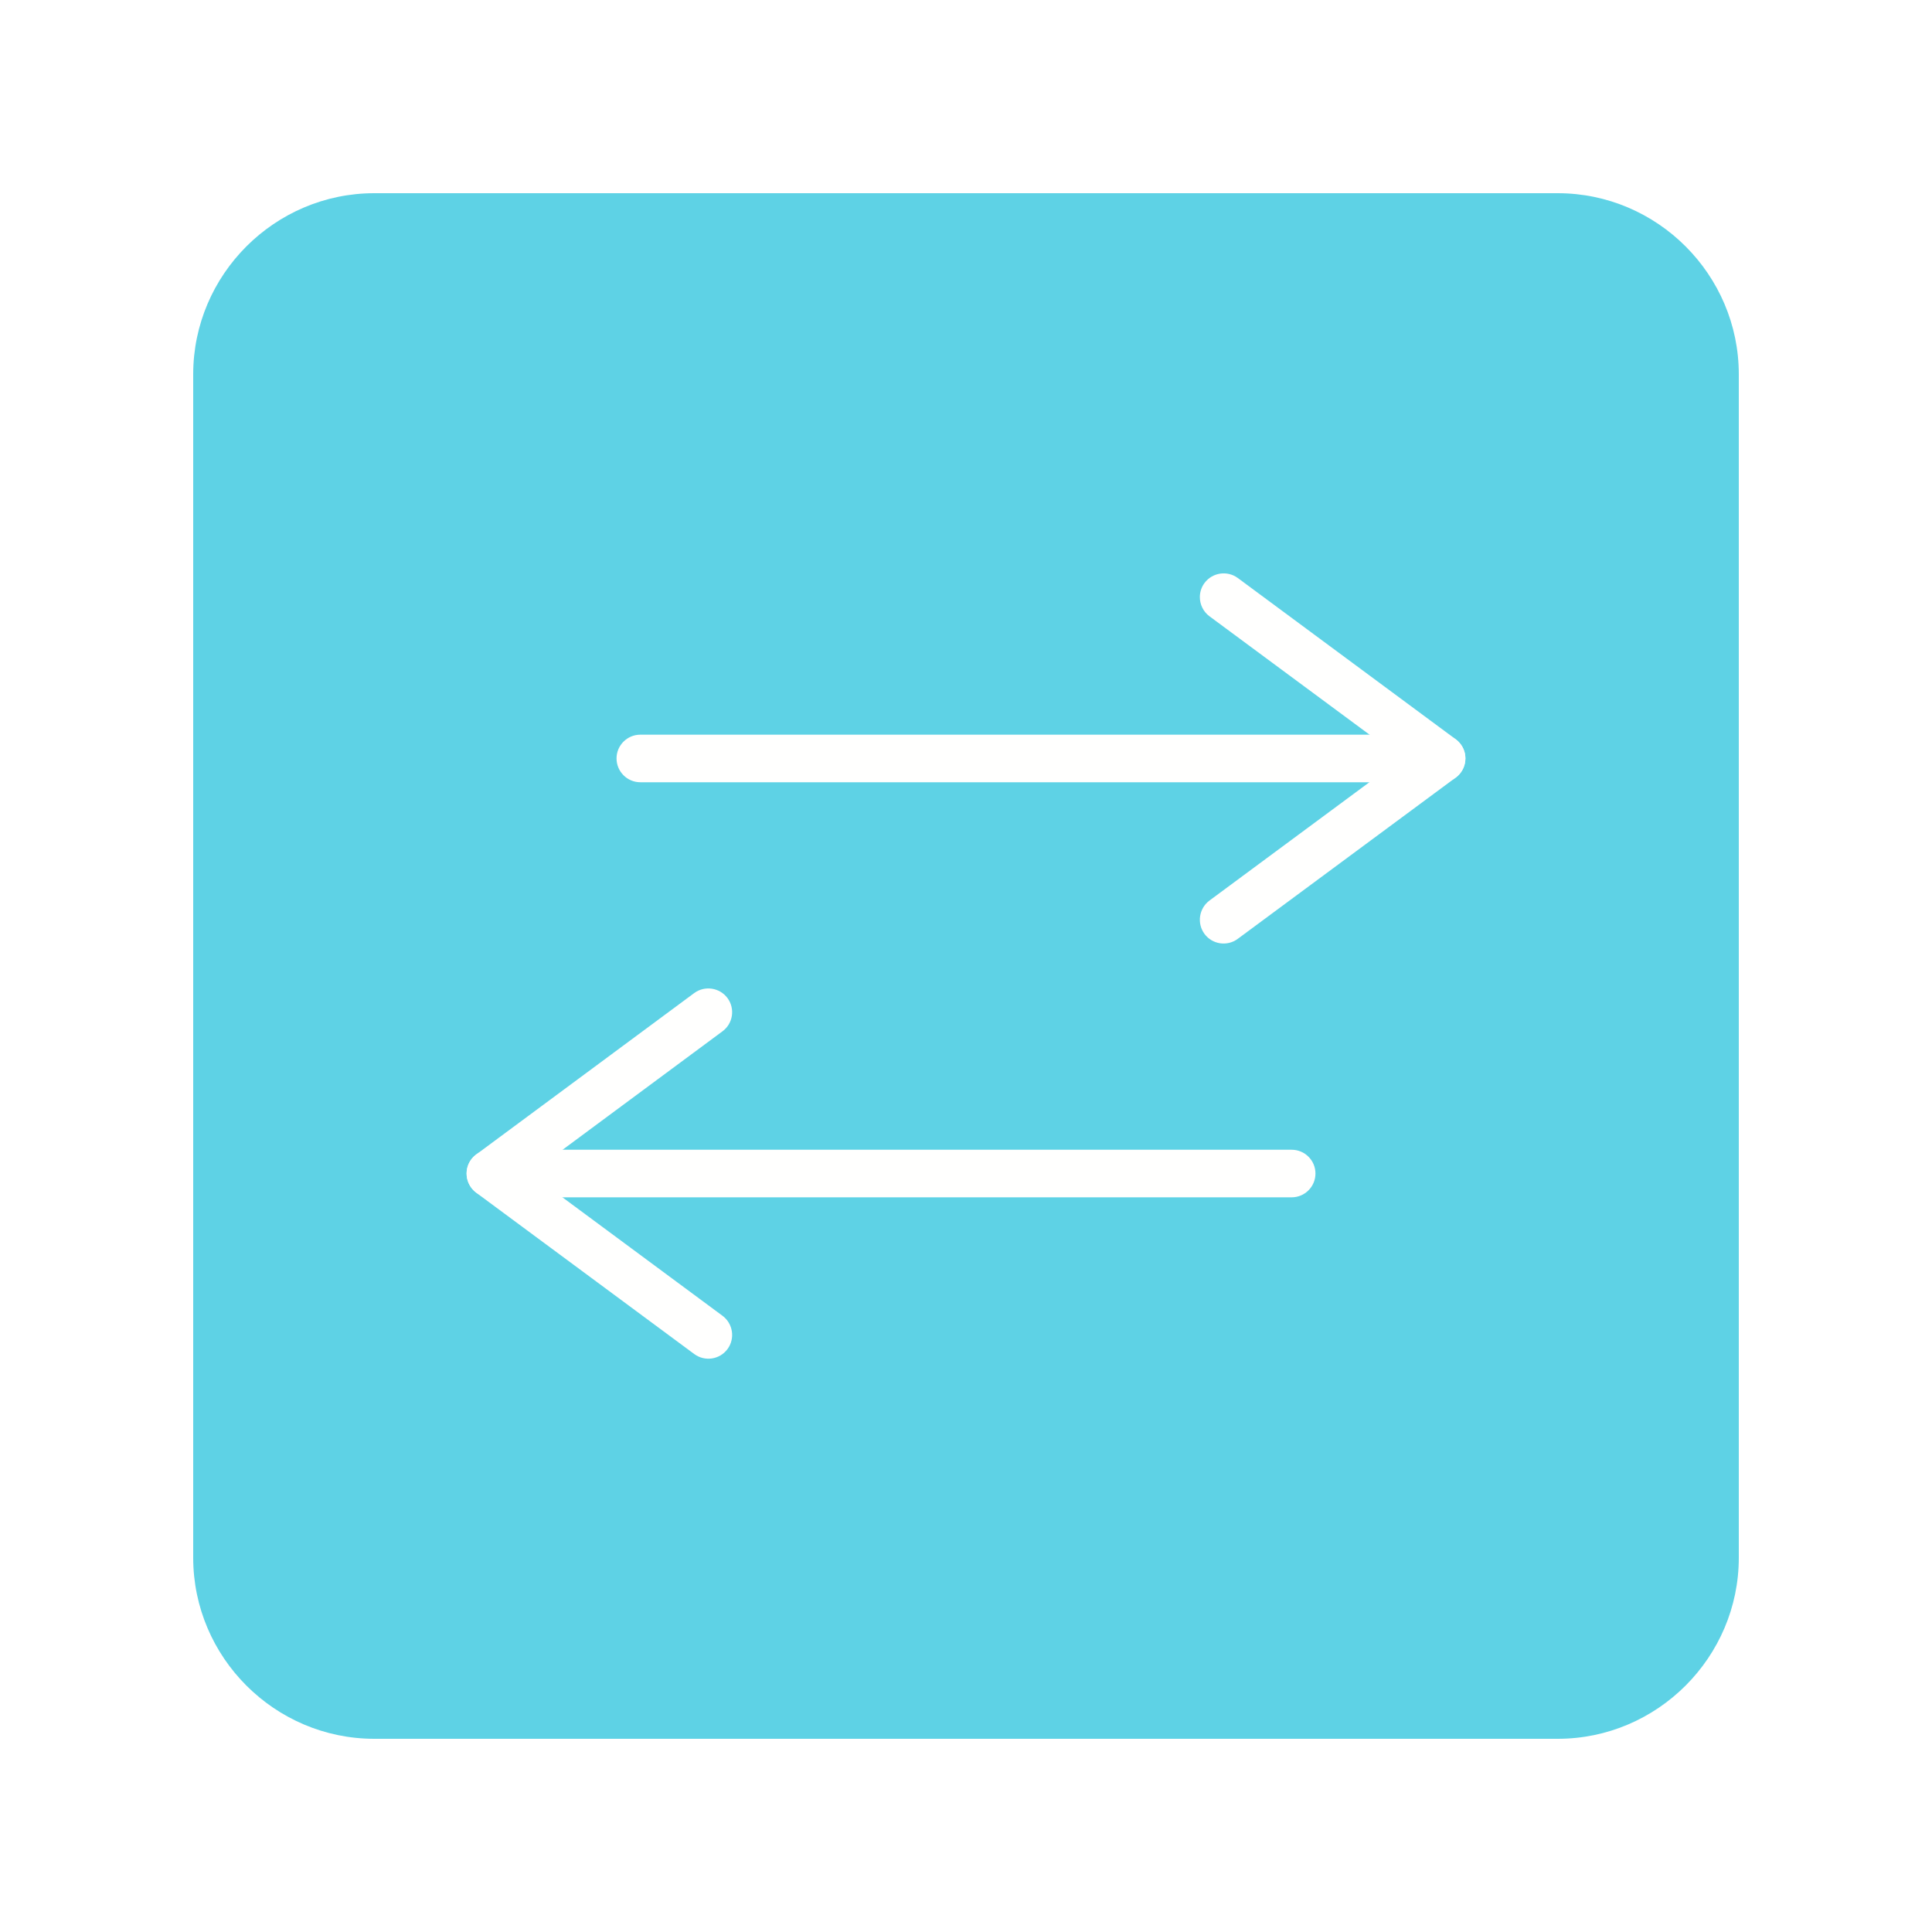 <svg xmlns="http://www.w3.org/2000/svg" xmlns:xlink="http://www.w3.org/1999/xlink" width="100" zoomAndPan="magnify" viewBox="0 0 75 75" height="100" preserveAspectRatio="xMidYMid meet" version="1.0"><defs><clipPath id="8f14eb1bc0"><path d="M 7.5 7.5 L 67.5 7.5 L 67.5 67.5 L 7.5 67.5 Z M 7.5 7.5 " clip-rule="nonzero"/></clipPath></defs><rect x="-7.5" width="90" fill="#ffffff" y="-7.5" height="90" fill-opacity="1"/><rect x="-7.5" width="90" fill="#ffffff" y="-7.5" height="90" fill-opacity="1"/><g clip-path="url(#8f14eb1bc0)"><path fill="#5ed2e5" d="M 7.5 60.469 L 7.5 14.531 C 7.5 10.664 10.664 7.5 14.531 7.5 L 60.469 7.5 C 64.336 7.5 67.5 10.664 67.5 14.531 L 67.5 60.469 C 67.5 64.336 64.336 67.5 60.469 67.5 L 14.531 67.5 C 10.664 67.5 7.5 64.336 7.5 60.469 Z M 7.5 60.469 " fill-opacity="1" fill-rule="nonzero"/></g><path fill="#fffffe" d="M 23.934 29.441 C 23.934 28.934 24.348 28.52 24.859 28.52 L 55.961 28.52 C 56.473 28.52 56.887 28.934 56.887 29.441 C 56.887 29.953 56.473 30.367 55.961 30.367 L 24.859 30.367 C 24.348 30.367 23.934 29.953 23.934 29.441 Z M 23.934 29.441 " fill-opacity="1" fill-rule="nonzero"/><path fill="#fffffe" d="M 46.578 23.18 C 46.578 22.988 46.637 22.797 46.758 22.633 C 47.062 22.223 47.641 22.137 48.051 22.438 L 56.512 28.699 C 56.746 28.875 56.887 29.148 56.887 29.441 C 56.887 29.734 56.746 30.012 56.512 30.184 L 48.051 36.445 C 47.641 36.75 47.062 36.664 46.758 36.254 C 46.457 35.844 46.543 35.266 46.949 34.961 L 54.41 29.441 L 46.949 23.922 C 46.707 23.742 46.578 23.461 46.578 23.18 Z M 46.578 23.18 " fill-opacity="1" fill-rule="nonzero"/><path fill="#fffffe" d="M 18.113 45.555 C 18.113 45.047 18.527 44.633 19.039 44.633 L 50.141 44.633 C 50.652 44.633 51.066 45.047 51.066 45.555 C 51.066 46.066 50.652 46.48 50.141 46.48 L 19.039 46.48 C 18.527 46.48 18.113 46.066 18.113 45.555 Z M 18.113 45.555 " fill-opacity="1" fill-rule="nonzero"/><path fill="#fffffe" d="M 18.113 45.555 C 18.113 45.262 18.254 44.988 18.488 44.816 L 26.949 38.551 C 27.359 38.25 27.938 38.336 28.242 38.746 C 28.543 39.156 28.457 39.734 28.047 40.035 L 20.59 45.559 L 28.047 51.078 C 28.457 51.383 28.543 51.961 28.242 52.371 C 27.938 52.781 27.359 52.867 26.949 52.562 L 18.488 46.301 C 18.254 46.125 18.113 45.848 18.113 45.555 Z M 18.113 45.555 " fill-opacity="1" fill-rule="nonzero"/></svg>